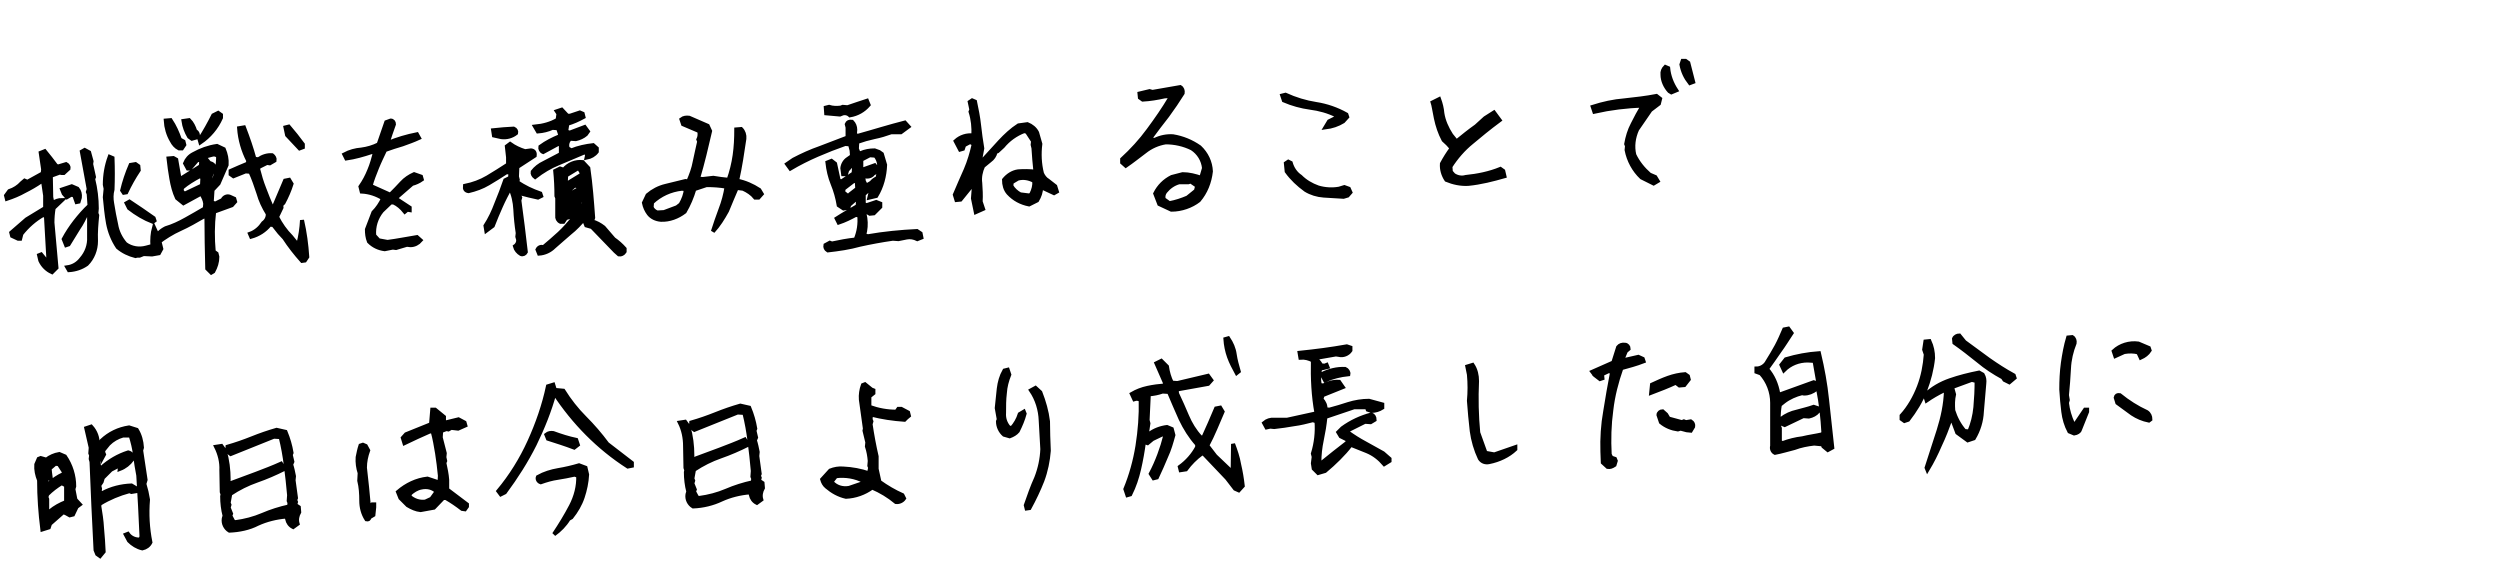 <?xml version="1.0" encoding="utf-8"?>
<!-- Generator: Adobe Illustrator 28.3.0, SVG Export Plug-In . SVG Version: 6.00 Build 0)  -->
<svg version="1.1" id="レイヤー_1" xmlns="http://www.w3.org/2000/svg" xmlns:xlink="http://www.w3.org/1999/xlink" x="0px"
	 y="0px" viewBox="0 0 620 145" style="enable-background:new 0 0 620 145;" xml:space="preserve">
<style type="text/css">
	.st0{stroke:#000000;}
</style>
<path id="パス_2734" class="st0" d="M12.9,67.5c-1.3-0.6-2.3-1.6-2.9-2.9l-0.3-1.3l0.5-0.2l1.3,1.6l0.7,0L12,64.2l-0.6-10.6
	l-0.7-0.3c-2.1,1.2-3.9,2.8-5.4,4.7l-0.3,1.2l-0.5,0L3,58.5l-0.2-0.8l3.8-3.3l4.6-2.8l0-3.1l-0.5-3.4L10.2,45
	c-1.3,0.9-2.7,1.7-4.1,2.4c-1.4,0.8-2.9,1.4-4.4,1.9l-0.2-0.8l0.8-1.1c1.2-0.4,2.3-1.1,3.1-2l0.7-0.6l0.7,0.3l3.8-2.1l0.1-1
	l-0.6-4.1l1-0.4c1,1.2,1.9,2.4,2.8,3.6l0.5,0.2l2-0.6c0.4,0.2,0.7,0.7,0.6,1.1l-1.2,1.1l-0.5,0l-0.5-0.1l-2.2,0.8l0.1,5.3l0.3,1.5
	c0.7-0.5,1.5-0.8,2.4-0.8l-2.1,2C13.1,52.8,13,54,13,55.2L14,66.4L12.9,67.5z M17.1,67l-0.4-0.7c1.4-0.2,2.6-0.9,3.5-2.1
	c1.3-1.5,2-3.4,1.9-5.4c0-2,0-4.1,0-6.2l-0.5,0c-0.6,1.4-1.3,2.8-2.2,4.1c-0.8,1.3-1.6,2.6-2.4,3.9l-0.6,0.2l-0.6-1.5
	c0.8-1.5,1.8-3,2.8-4.3c1.1-1.4,2.3-2.8,3.6-4l-0.2-2.9l-0.2-0.5l0.2-0.7l-1.7-9.3l0.7-0.4l1.1,0.6l0.6,2.2l-0.1,0.7l0.7,3.2
	l-0.2,0.5c0.6,2.4,0.9,4.9,0.9,7.3l-0.1,1.2l0.2,0.5c-0.2,2.1-0.4,4.2-0.3,6.4c0,2.1-0.8,4.2-2.3,5.7C20.2,66.4,18.7,66.9,17.1,67z
	 M33.6,63.5c-1.6-0.4-3.1-1.1-4.4-2.2c-1.2-1.8-2-3.8-2.4-5.9c-0.4-2.2-0.6-4.4-0.8-6.5l0.2-2.1l-0.2-1c0-2.4,0.4-4.7,1.2-6.9
	l0.7,0.3c0.1,2.6,0.1,5.2,0,7.8c-0.3,1.1-0.3,2.3-0.1,3.4c0.3,1.8,0.6,3.6,1,5.3c0.3,1.8,1.1,3.4,2.3,4.8c1.5,1.1,3.4,1.4,5.2,0.9
	l1.5-0.4c-0.1-1.6,0-3.1,0.4-4.6c0.8,1.7,1.4,3.5,1.8,5.3l-0.6,1.1l-1.7,0.3l-2.1-0.1l-1,0.4L34,63.4L33.6,63.5z M37.9,55
	c-2.1-0.8-4.1-2-5.9-3.4l-0.6-1.2l0.7-0.4c2,1.3,4,2.7,6,4.1l0.2,0.6L37.9,55z M19,50.1l-0.6-1.7l-0.8-0.1l-1,0.6L15.8,48l-0.4-1
	l2.4-0.8l1.4,0.6c0.5,0.6,0.7,1.4,0.6,2.2l-0.3,1L19,50.1z M30.7,47.8l-0.4-0.6c0.5-2.1,1.2-4.2,2.1-6.3l1.2-0.2l0.7,0.5l0.1,1
	c-1.2,1.8-2.2,3.6-3.1,5.5L30.7,47.8z M52.4,67.6l-1-1c-0.1-4.3-0.2-8.6-0.2-12.8l-0.7-0.1c-1.9,1.1-3.8,2.2-5.8,3.1
	c-2,0.9-3.9,2.1-5.6,3.4l-0.9-0.7c0.6-1.3,1.7-2.3,2.9-2.9c1.7-0.5,3.4-1.3,5-2.2c1.6-0.9,3.2-1.8,4.7-2.7l0.1-1.2
	c-0.1-0.9-0.5-1.7-1-2.5l-4.4,2.4l-1.6-1.3c-0.7-1.5-1.1-3.1-1.4-4.8c-0.3-1.6-0.5-3.3-0.7-5l1.2-0.1l0.7,0.4l0.8,4.6l0.5,0l4.8-3
	l0.1-1l-0.2-0.5l-0.8,0l-1.8,2.1l-0.5,0l-0.7-1.3c0.4-1,1.1-1.8,2.1-2.3c1.8-1,3.7-1.7,5.8-2l1.7,0.8c0.5,1.2,0.8,2.5,0.7,3.9
	l-2,4.6l-1.5,1.6l-0.2,3.1l0.9,0.3l1.8-0.9c0.3-0.7,1.1-1.1,1.8-0.8l1.1,0.5l0.2,0.7l-0.8,0.9l-4.4,1.6c-0.4,3.3-0.4,6.6-0.1,9.9
	l0.7,0.5l0.2,0.8c0,1.3-0.4,2.5-1,3.6L52.4,67.6z M74.9,64.7c-1.6-1.8-3.1-3.7-4.4-5.7l-1.2-1.3l-1.5-1.9l-0.9-0.1
	c-1.2,1.5-2.8,2.5-4.6,3L62,58c1.4-0.5,2.5-1.5,3.3-2.7c0.7-0.5,1.2-1.4,1.1-2.3c-1-1.6-1.8-3.3-2.3-5.1c-0.6-1.8-1.2-3.6-2-5.3
	l-1.2-0.1l-3,1.2l-0.7-0.5l0-0.8c1.3-0.6,2.8-1.2,4.2-1.8l0.2-0.7c-1.3-2.5-2.1-5.3-2.3-8.1l1.2-0.2c1,2.6,1.9,5.2,2.6,7.8l1,0.1
	c1-0.7,2.2-1.1,3.4-1c0.4,0.3,0.7,0.8,0.6,1.3l-1.2,0.7l-0.7-0.1l-2,1L64,41.9c0.4,1.6,0.9,3.3,1.5,4.8c0.6,1.6,1.2,3.1,1.9,4.7
	l0.5,0l2.8-6.6l1-0.2l0.6,1c-0.5,1.6-1.2,3.2-2,4.7c-0.4,0.2-0.6,0.7-0.5,1.2l-1.1,2.3c0.9,1.8,2.1,3.5,3.5,4.9l1.3,1.6l0.5,0.2
	c0.5-1.9,0.8-3.9,0.9-5.9c0.7,3,1.1,6.1,1.3,9.1l-0.6,0.9L74.9,64.7z M50.1,46l0.1-2l-0.7-0.3c-1.5,0.8-3,1.7-4.3,2.8L45,47.2
	l0.4,0.6l0.5,0.2L50.1,46z M52.9,45c0.8-1.9,1.2-4,1.2-6.2c-0.4-0.5-1-0.6-1.6-0.4l-1.5,0.4l0,0.5l0.9,1.1c0.8,0.2,1.3,0.6,1.3,1.3
	l-0.5,0.9c-0.4,0.7-0.6,1.5-0.6,2.3L52.9,45z M74.3,36.8l-3.1-3.3l-0.4-1.9l0.8-0.2c1.2,1.4,2.4,2.9,3.5,4.4l0,0.7L74.3,36.8z
	 M44.4,36.8c-0.8-0.4-1.4-1.1-1.8-1.9c-0.9-1.5-1.4-3.3-1.5-5l1.2-0.1c1,1.5,1.7,3.1,2.3,4.8l0.9,0.5l0.2,0.8l-0.6,0.9L44.4,36.8z
	 M49.7,35.3l-0.2-0.7c1.3-2,2.4-4,3.4-6l1.2-0.6l0.7,0.5l0,0.7C53.7,31.7,51.9,33.8,49.7,35.3z M47.6,34.4l-0.7-0.5
	c-0.7-1.2-1.2-2.5-1.4-3.9l1.4-0.2c0.7,0.7,1.2,1.7,1.5,2.7c0.6,0.3,0.8,0.9,0.6,1.5L47.6,34.4z M95.4,61.8
	c-1.5-0.2-2.8-0.8-3.9-1.9c-0.4-1-0.5-2-0.5-3l1.3-3.4l0.3-0.8c1-1,1.8-2.2,2.4-3.5c-1.6-1-3.4-1.6-5.3-1.7l-0.3-1.2
	c0.9-1.3,1.6-2.6,2.2-4.1c0.6-1.4,1-2.9,1.4-4.4l-0.8-0.1c-2.1,0.7-4.2,1.3-6.3,1.6l-0.5-1c1.3-0.7,2.8-1.1,4.2-1.2
	c1.5-0.2,2.9-0.6,4.3-1.3l1.9-5.5l1.1-0.4c0.5,0,0.8,0.4,0.8,0.9c0,0,0,0,0,0c-0.6,1.6-1.1,3.2-1.6,4.7c2.4-1,4.8-1.7,7.3-2.2
	l0.5,0.9c-1.3,0.6-2.7,1.1-4.1,1.6c-1.4,0.4-2.9,0.9-4.3,1.4c-0.7,1.5-1.4,2.9-2,4.4c-0.6,1.5-1.2,3-1.6,4.5l4.9,2.2
	c1-1,1.9-1.9,2.8-2.9c0.9-1,2-1.7,3.1-2.2l1.7,0.6l0.2,0.7c-0.7,0.5-1.6,0.9-2.4,1.1l-3.8,3.3l0,0.5l3.2,2.1l0,0.6L101,52l-0.6,0.5
	c-0.8-1-1.7-1.8-2.8-2.3l-0.7,0l-2.2,2.1c-1.4,1.7-2.1,3.9-1.9,6.1l1.1,1.2l2.2,0.4c2.4-0.3,4.8-0.8,7.3-1.2l0.9,0.8
	c-0.6,0.7-1.5,1.2-2.5,1.2l-0.9-0.1c-0.9,0.3-1.8,0.5-2.7,0.8l-0.8-0.1L95.4,61.8z M153.5,63.1l-0.9-0.8l-5.8-6l-1.4-0.4l-0.4-1
	l0.5-0.7l-0.5-0.1c-1.1,1.3-2.3,2.6-3.7,3.7c-1.3,1.1-2.5,2.2-3.9,3.4c-1,1-2.3,1.6-3.7,1.7l-0.4-1c0.3-0.6,0.9-0.8,1.5-0.6
	c1.3-1.1,2.6-2.2,3.9-3.4c1.3-1.2,2.5-2.6,3.6-3.9l0-0.5l-2,0.6l-0.6,0.9l-0.7,0c-0.6-0.3-0.9-0.9-0.8-1.5l0-4.4l-0.2-0.5
	c0-2.1-0.1-4.2-0.3-6.2l1.2-0.6l0.9,0.3c1.2-1.4,2.9-2.1,4.7-1.9l1.4,1.5c0.6,4.1,0.9,8.2,1.2,12.3l-0.3,0.9c1.1,0.3,2,0.8,2.9,1.5
	l2.5,2.9c1,0.7,1.9,1.5,2.7,2.4l0,0.7C154.6,62.9,154,63.2,153.5,63.1L153.5,63.1z M129.2,63c-0.7-0.4-1.3-1.1-1.5-1.9
	c0.6-0.4,0.9-1.1,0.8-1.7l-0.2-0.7l0.1-0.9c-0.3-1.9-0.5-3.9-0.6-5.9c-0.1-1.8-0.5-3.7-1.3-5.3c-0.8,1.5-1.6,3-2.3,4.6
	c-0.7,1.6-1.4,3.2-2,4.8l-0.8,0.6l-0.8,0.6l-0.2-1.2c1.1-1.7,2-3.6,2.7-5.5c0.8-1.9,1.5-3.8,2.2-5.8l1.2-0.6l0.1-1.3l-1-0.1
	c-1.5,1-3,1.9-4.5,2.8c-1.5,0.9-3.2,1.5-4.9,1.9c-0.7-0.1-1-0.5-0.9-1.3c2-0.4,3.9-1.1,5.6-2.1c1.7-1,3.4-2.1,5.1-3.2l0-1.8
	l-0.3-2.7l0.8-0.6c1.1,0.8,2.4,1.4,3.7,1.8l1.5-0.2c0.7,0.1,1,0.5,0.9,1.3l-4.3,2.8l-0.1,2.4l0.2,0.8l-0.2,0.5
	c1.8,1.3,3.8,2.2,5.8,2.9l0.2,0.6l-0.8,0.4c-1.5-0.3-3-0.7-4.5-1.1l-0.2,0.5L129,49l-0.2,0.7c0.6,4.3,1.1,8.5,1.6,12.8
	C130.2,62.9,129.7,63.2,129.2,63z M140.7,51.6l0.6-1l-0.9,0l-0.5,0.9L140.7,51.6z M144.8,50.9l0.1-1.5l-0.5-0.2l-1.1,1.7L144.8,50.9
	z M140.3,48.7l3.4-1.9l0-0.5l-1.2-0.3l-2.8,2.5L140.3,48.7z M144.5,46.6l0-0.5l-0.5,0l0,0.5L144.5,46.6z M141,45.3l3.1-1.9l0.2-0.5
	l-0.6-1l-0.5-0.1l-2.8,1.7l-0.1,2L141,45.3z M132.7,43.9c-0.4-0.3-0.7-0.8-0.6-1.3c0.7-0.9,1.7-1.7,2.8-2.2l4.2-2.2l0-2.4l-0.7-0.1
	l-3.7,2c-0.5-0.2-0.8-0.8-0.7-1.3c1.5-1.1,3.1-1.9,4.8-2.6l0.1-0.5l-0.5-1.5l-1.4-0.1c-1.1,0.5-2.3,0.8-3.6,0.9l-0.7-1.2
	c2-0.2,3.9-0.7,5.6-1.7l0.2-1.5l-0.4-0.6l1.2-0.4l1.4,1.5l0.7,0l2.4-0.8l0.7,0.3l0.2,0.8c-1.3,0.7-2.6,1.3-4,1.7l-0.3,1.9l0.9,0.3
	l3.7-1.4l0.8,1.1l-0.5,0.7c-0.7,0.6-1.6,1-2.5,1.2l-1.4-0.1c-0.7,0.6-0.9,1.6-0.6,2.4l0.9,0.5c1.7-0.7,3.6-1.1,5.4-1.3l0.9,0.8
	l0,0.8c-0.6,0.8-1.5,1.3-2.5,1.5c0.2-0.8,0-1.2-0.6-1.3c-2.1,0.9-4.3,1.8-6.4,2.7C136.5,41.3,134.5,42.5,132.7,43.9L132.7,43.9z
	 M128.8,38.8l-0.7-0.8l-0.3,1.2l0.5,0L128.8,38.8z M124.3,34l-1.8-0.4l-0.2-1.3c1.7-0.2,3.4-0.3,5.1-0.4c0.5,0.2,0.7,0.7,0.6,1.1
	C127,33.8,125.6,34.2,124.3,34z M176.8,57.4c0.6-1.8,1.2-3.7,1.9-5.5c0.7-1.8,1.2-3.7,1.5-5.6c-1.7-0.3-3.3-0.4-5-0.4l-3,1
	c-0.6,2-1.4,3.9-2.4,5.6c-1.7,1.3-3.8,2.1-5.9,2c-1.2-0.1-2.3-0.6-3-1.5c-0.6-0.8-1-1.7-1.2-2.7l0.9-1.9c1.3-1.1,2.8-1.9,4.5-2.3
	c1.7-0.4,3.3-0.8,4.9-1.2l0.7,0.1c0.7-1.6,1.3-3.2,1.6-4.9c0.4-1.7,0.7-3.4,1.1-5l-0.2-0.5c0.3-0.6,0.4-1.4,0.2-2.1l-4-1.7l-0.4-1.2
	c0.5-0.4,1.2-0.5,1.9-0.4l4.6,2l0.6,1.3c-0.5,2-0.9,3.9-1.4,5.9c-0.5,2-1,3.9-1.6,5.9l1.2,0.1l2.6-0.3c1.3,0.2,2.5,0.4,3.8,0.5
	c0.7-2,1.2-4,1.5-6.1c0.3-2.1,0.4-4.2,0.4-6.4l1.2-0.1c0.6,0.6,0.9,1.5,0.8,2.4c-0.3,1.7-0.5,3.5-0.8,5.2c-0.3,1.7-0.6,3.5-1,5.2
	c2,0.4,3.8,1.2,5.5,2.3l0.6,1l-0.8,0.9l-0.8,0c-0.8-1-1.9-1.7-3-2.2l-1.6-0.2c-0.8,1.9-1.6,3.7-2.4,5.7
	C179.3,54.1,178.2,55.9,176.8,57.4z M167.9,51.4l0.9-0.7c0.7-1.2,1.2-2.5,1.3-3.8l-1-0.1c-2.8,0.3-5.4,1.5-7.4,3.4l-0.1,1.2
	c0.2,0.6,0.8,1.1,1.4,1.3l1.7-0.1L167.9,51.4z M205.3,62.1c-0.5-0.3-0.7-0.8-0.6-1.3l1.1-0.6l0.5,0.2c1.9-0.4,3.9-0.8,5.9-1
	c0.8-1.9,1.1-3.9,0.9-6l-0.9-0.1c-1.3,0.7-2.7,1.4-4.2,1.9l-0.5-1c1.7-1.1,3.5-2.1,5.2-3.1l0.1-1.4l-0.7-0.2l-1.5,1.3l-0.2,0.7
	l-1.2,0.2l-1.2-0.8c-0.3-1.8-0.8-3.6-1.5-5.3c-0.7-1.7-1.1-3.5-1.3-5.3l1-0.4l0.9,0.7l0.9,4.2l0.7,0.2l3-2l0.1-1.4l-0.2-0.5l-0.5,0
	l-1,1.1l-0.3,1l-0.7,0l-0.2-1.5c0.1-0.9,0.6-1.8,1.4-2.3l1-0.7l-0.1-1.4l-0.4-1.5l-1.2-0.1c-2.3,0.8-4.6,1.7-6.9,2.7
	c-2.3,1-4.5,2.1-6.7,3.4l-0.8-1.1l1.6-1.1c2.1-1.1,4.3-2.1,6.6-2.9c2.3-0.9,4.5-1.7,6.8-2.6l0-2.5l-0.2-0.8c0.2-0.5,0.6-0.7,1.3-0.6
	c0.5,0.5,0.8,1.2,0.8,2l-0.1,1.2l0.7,0.3c2-0.6,4-1.1,5.9-1.7c2-0.6,3.9-1.1,5.8-1.6l0.9,1l-1.9,1.4l-2.4,0
	c-1.4,0.5-2.7,0.9-4.2,1.2c-1.4,0.3-2.8,0.7-4.2,1.2l-0.1,1.7l0.4,1l0.5,0.1c1.1-0.5,2.3-0.7,3.5-0.7l1.1,0.4l0.7,0.5l0.8,2.7
	c-0.1,2.7-0.8,5.4-2.2,7.7l-1.7,0.4l0.4-1.7l-0.8,0l-1,0.9l0,2.4l0.7,0.3l2.4-0.8l1,0.4l0,0.8l-1.6,1.6l-1,0.1l-1-0.6l-0.3,0.7
	l0.2,1c0.2,1.4,0.1,2.9-0.3,4.2l0.9,0.3c4-0.7,8.1-1.1,12.2-1.3l0.9,0.6l0.2,1l-1,0.4c-0.8-0.4-1.8-0.6-2.7-0.4l-2,0.4l-1.4-0.1
	c-2.8,0.4-5.5,0.9-8.2,1.5C210.7,61.4,208,61.8,205.3,62.1z M210.8,48.2l1.8-1.4l-0.1-1.7l-0.7-0.3l-2.6,2l-0.1,0.9l1.3,1
	L210.8,48.2z M216.1,45.3c0.4-0.5,0.9-0.9,1.5-1.1l0.4-1.7l-0.5,0l-1,0.6c-0.3,0.5-0.9,0.7-1.5,0.7l-0.9-0.3l0.1,1.4l0.4,0.8
	l0.5,0.2L216.1,45.3z M218.1,41.6l-0.1-1c-0.1-0.7-0.4-1.4-0.9-2l-1.4-0.1l-2.1,1.1c0,0.8,0,1.6,0,2.4l0.5,0l2.8-1
	C217.2,41.4,217.6,41.6,218.1,41.6L218.1,41.6z M210.8,28.6c-0.5-0.5-1.3-0.7-2-0.4l-0.5,0.2l-3.4-0.3l-0.1-1.4l0.8-0.2
	c0.9,0.3,1.9,0.3,2.9,0.2l0.5-0.2l1.2,0.1c1.7-0.6,3.3-1.1,4.8-1.6l0.4,1C214.2,27.4,212.6,28.3,210.8,28.6L210.8,28.6z M242,52.6
	l-0.7-3.4l0.3-3.9l-3.4,4.2l-1,0.1l-0.4-1.3c0.9-2.1,1.8-4.2,2.7-6.2c0.9-2.1,1.5-4.2,2-6.4l-0.9-0.5l-1.5,0.8l-0.3,0.9l-0.7,0.2
	l-1.1-2.1c1.2-1.1,2.8-1.6,4.4-1.4c0.1-2-0.1-4-0.7-5.9l0.2-0.5l-0.4-1.9l0.6-0.4l0.7,0.3c0.4,1.9,0.8,3.9,1,5.8
	c0.2,2,0.5,3.9,0.8,5.8l-0.5,2.7l0.7,0.2c1.4-1.5,2.8-3.1,4.2-4.6c1.4-1.5,2.9-2.9,4.6-4l2.2-0.3c1,0.4,1.9,1.1,2.4,2.1l0.8,2.8
	c-0.3,2.4-0.2,4.9,0.4,7.3c0.3,0.7,0.8,1.4,1.5,1.8l1.8,1.4l0.4,1.3l-0.7,0.4l-3.2-1.5c0,1.2-0.4,2.3-1,3.3l-2,1
	c-2-0.4-3.7-1.3-5.1-2.8c-0.8-0.9-1.1-2.1-1.1-3.3c0.9-1.1,2.1-1.9,3.5-2.1c1.4-0.1,2.9-0.1,4.3,0.1c-0.2-2-0.4-4-0.5-5.9l-0.2-0.8
	l0.1-0.9l-1.5-2.3l-0.7-0.2c-2.1,0.8-3.9,2.1-5.3,3.8l-1.3,1.2l-0.5,0.2c-0.2,0.9-0.7,1.6-1.4,2.1l-1.7,1.4
	c-0.6,1.3-0.9,2.8-0.7,4.2c0.1,1.5,0.2,3,0.1,4.6l0.6,1.8L242,52.6z M255.8,48.1c0.5-1,0.8-2.1,0.7-3.2c-1.2-0.7-2.7-1-4.1-0.6
	l-1.5,0.9l-0.1,0.9c0.5,0.9,1.3,1.6,2.2,2.1l2.4,0.3L255.8,48.1z M290.5,52l-3-1.4l-1-2.6c0.9-1.8,2.3-3.2,4.1-4.1l2.7-0.7
	c1.6,0,3.1,0.4,4.6,0.9l0.7-2.4c-0.2-2-1.3-3.8-3-4.9c-2-1-4.3-1.5-6.5-1.5c-1.9,0.3-3.7,1.1-5.2,2.3c-1.6,1.2-3.1,2.4-4.7,3.5
	l-0.9-0.8l0-0.8c2.4-2.2,4.6-4.6,6.5-7.2c2-2.7,3.8-5.3,5.4-8l0-0.5l-1.4,0.1c-1.8,0.4-3.6,0.7-5.4,0.8l-0.7-0.5l-0.1-1l2.5-0.6
	l0.7,0.2l6.9-1.2c0.5,0.3,0.7,0.9,0.6,1.5c-1.2,1.9-2.4,3.7-3.8,5.6c-1.4,1.8-2.8,3.6-4.1,5.4l0,0.5l1,0.1c1.4-0.7,3-1,4.5-0.9
	c2.4,0.4,4.6,1.3,6.6,2.7c1.7,1.6,2.7,3.7,2.8,6c-0.3,2.7-1.3,5.2-3,7.2C295.5,51.1,293,52,290.5,52z M294.5,49l2.1-1.7l0.3-1.2
	l-1.6-1.1l-0.6,0.2l-2.3,0c-1.4,0.4-2.5,1.2-3.4,2.3c-0.4,0.5-0.6,1.2-0.4,1.9l1.4,1C291.6,50.1,293.1,49.6,294.5,49z M333.2,48.8
	c-1.7-0.1-3.3-0.2-4.9-0.3c-1.6-0.1-3.2-0.6-4.5-1.4c-1.8-1.3-3.4-2.8-4.7-4.6l-0.2-2l0.6-0.4l0.6,0.3c0.4,1.4,1.2,2.6,2.4,3.4
	c1.2,1.2,2.7,2.1,4.4,2.7c1.7,0.5,3.5,0.6,5.2,0.3l1.3-0.4l1.1,0.4l0.4,0.9l-0.7,0.8L333.2,48.8z M328.7,31.6l0.9-1.5l1.8-0.9l0-0.6
	c-2-1-4.2-1.6-6.5-1.9c-2.2-0.3-4.4-0.9-6.5-1.8l-0.4-1.2l0.8-0.2c2.4,1.1,5,1.9,7.6,2.3c2.6,0.4,5.2,1.3,7.5,2.6l0.2,0.6l-1,1.1
	C331.8,30.9,330.3,31.4,328.7,31.6L328.7,31.6z M364.1,45.6c-1.9,0.1-3.7-0.3-5.4-1c-0.8-1.2-1.2-2.6-1.1-4c0.7-1.3,1.5-2.6,2.4-3.8
	c-0.6-0.8-1.3-1.5-2-2.1c-0.9-1.7-1.5-3.5-1.9-5.4c-0.4-2-0.6-3.3-0.8-3.9l1.6-0.8c0.4,1.1,0.7,2.3,0.8,3.5c0.3,1.9,1.1,3.7,2.2,5.4
	l1.3,1.6c1.6-1.3,3.2-2.6,4.9-3.8l2.2-2l2.2-1.4l1.4,1.9c-2.7,2-5,3.9-6.9,5.5c-2.1,1.7-3.9,3.8-5.3,6l0.1,1.3l0.7,0.8
	c0.9,0.6,2,0.8,3,0.5c3-0.3,5.9-0.9,8.6-2l0.7,0.5l0.3,1.3C370.3,44.5,367.2,45.3,364.1,45.6L364.1,45.6z M410.1,45.5l-3-1.5
	c-1.9-1.8-3.2-4.2-3.7-6.8l0.1-1l-0.2-0.5c0.3-1.7,0.8-3.4,1.6-4.9c0.8-1.6,1.6-3.1,2.5-4.6c-4,0.1-8,0.6-12,1.5l-0.4-1.2
	c2.5-0.8,5.2-1.4,7.8-1.6c2.8-0.3,5.4-0.6,8-1.1l0.9,0.7l-0.3,1.2l-2.1,1.6l-3.3,4.8c-0.9,2-1.2,4.2-0.7,6.3
	c0.9,1.9,2.2,3.5,3.8,4.9l1.4,0.6l0.6,1L410.1,45.5z M414.5,22.9l-0.5-0.3c-1-1.1-1.7-2.6-1.7-4.1c-0.1-0.7,0.2-1.4,0.7-1.9l0.7,0.3
	c0.2,2,0.9,3.8,2,5.5L414.5,22.9z M419.1,20.6c-1.1-1.4-1.8-2.9-2.1-4.6l0.3-0.9l0.7,0l0.7,0.5l1.2,4.7L419.1,20.6z M24.8,137.9
	l-0.7-0.5l-0.4-1c-0.4-7.3-0.7-14.6-1-21.9l-0.2-0.7l0.1-0.9l-0.2-0.5l0.1-1.4l-1.1-4.8l1.2-0.4c1.1,1.2,1.7,2.8,1.6,4.4l0.5,0
	l0.5-0.9c1.9-1.8,4.2-2.9,6.8-3.3l1.9,0.6c0.8,1.3,1.2,2.8,1.3,4.4l-0.2,0.7l1.1,7.3l-0.3,1c0.4,1.3,0.7,2.6,0.9,3.9
	c-0.3,3.6-0.1,7.1,0.6,10.6c-0.4,0.8-1.1,1.3-2,1.5c-1.3-0.3-2.4-1-3.3-1.9l-0.8-1.5l0.5-0.2c0.7,1,1.9,1.5,3.1,1.4l0.3-0.7
	c-0.2-5.1-0.5-10.1-0.8-15.2c-0.3-1.6-0.6-3.3-0.8-5c-0.2-1.7-0.6-3.3-1.1-4.9l-1.9,0c-1.4,0.4-2.6,1.1-3.6,2.1l-1.3,1.6l0,0.5
	l0.2,0.5l-0.6,1.1l-0.4-1.7l-0.5,0l0,2.6l0.4,1.3l0.5,0c1.9-1.7,4.1-3,6.6-3.8c0.8,0.2,1.1,0.7,1,1.7c-0.8,1.1-1.8,1.9-3.1,2.4
	l0.1-1l-2.3,1.2l-2,2l-0.3,1l-0.6,0.9l0.2,0.8l-0.1,0.9l0.7,0.2c2.2-1.2,4.7-1.8,7.2-1.9l1,0.6l0.2,0.8l-1.2,0.2l-0.5-0.2
	c-2.6,0.7-5,1.7-7.3,3.1l-0.2,0.5c0.3,1.8,0.6,3.7,0.7,5.6c0.2,1.9,0.3,3.9,0.4,5.8L24.8,137.9z M10.5,131.3
	c-0.5-4-0.8-8.1-0.8-12.2c-0.5-1.2-0.8-2.6-0.7-3.9l0.6-1.4l0.5-0.2l1.4,0.4c0.9-0.7,2-1.2,3.2-1.4l1.4,0.6c1.5,2.2,2.3,4.8,2.3,7.4
	l-0.2,0.7l0.5,2.6l1.1,1.2l-0.8,0.6l-0.9,1.9l-0.8,0.2l-0.9-0.5l-0.7-0.3l-3.3,2.9l-0.3,0.9L10.5,131.3z M12.4,126.8
	c1.2-1,2.5-1.7,4-2.3l0-4.1l-1.1-0.6c-1.3,0.8-2.5,1.7-3.6,2.8l-0.2,0.7l0.2,0.5l0,3.1L12.4,126.8z M12.1,120c1.1-1,2.3-1.8,3.6-2.4
	l0.2-0.5l-1.3-2l-0.9-0.1l-1.4,1.2l0.1,1l0.2,1.5l-0.5,0l-0.7-0.1l0.1,1L12.1,120z M56.9,131.6c-1-0.6-1.6-1.8-1.4-3l0.2-0.7
	c-0.4-1.5-0.6-3.2-0.6-4.8l0.1-0.5L55,122l-0.1-5.4c0.1-2-0.4-4-1.3-5.8l1.3-0.2l0.8,1.1c0.7,2.4,1,4.8,1,7.3l-0.1,0.7l0.7,0.1
	l6.2-2.3c2.1-0.8,4.2-1.6,6.2-2.5l0.8,1.3c-2.2,1.1-4.5,2.1-6.8,2.9c-2.3,0.8-4.5,1.9-6.6,3.3l-0.4,2.2l0.2,0.5l-0.2,0.7l0.6,1.5
	l-0.2,0.5l0.8,1.5l0.5,0.1c2.3-0.3,4.6-0.9,6.7-1.8c2.1-0.9,4.3-1.6,6.6-2.1l0.1-0.9l-0.2-0.5l0.1-1.4c-0.2-2.5-0.5-4.9-0.8-7.3
	c-0.3-2.4-0.7-4.7-1.3-7.1l-1.7-0.1l-10.7,4.3c-0.6-0.4-0.9-1.1-0.8-1.8c2.1-0.6,4.1-1.3,6.1-2.1c2-0.8,4-1.5,6.1-2.1l2.2,0.5
	c0.7,1.7,1.2,3.4,1.5,5.2l-0.2,0.5l0.4,1.7l-0.3,0.7c0.3,0.9,0.5,1.9,0.7,2.9l-0.1,1l0.6,4.4l-0.2,0.5l0.2,0.5l-0.2,0.7l0.9,0.6
	l0.1,1.2c-0.5,0.9-0.7,1.9-0.4,2.9l-1.1,0.8c-0.8-0.4-1.3-1.1-1.5-2l0.3-0.5l-0.5-0.1c-2.5,0.2-4.9,0.8-7.1,1.8
	C61.8,131,59.3,131.5,56.9,131.6z M90.9,128.8c-0.9-1.4-1.3-3-1.3-4.6c0-1.7-0.1-3.4-0.5-5l0.1-1.9c-0.4-1.2-0.6-2.6-0.5-3.9
	c0.2-1,0.4-2,0.7-2.9l0.6-0.2l0.7,0.3l0.6,1.1c-0.5,1.4-0.8,2.8-0.8,4.3c0.4,3.3,0.7,6.5,1,9.8l0.8-0.7l0.5,0l0,0.7l-0.2,1.9l-1,0.6
	C91.6,128.7,91.3,128.9,90.9,128.8L90.9,128.8z M114.6,126.2c-1.3-1-2.6-1.9-4-2.7l-0.7,0l-2.3,2.4l-3.3,0.6
	c-1.1-0.1-2.2-0.6-3.2-1.2l-1.8-1.8l-0.6-1.5c2.1-1.8,4.6-3,7.3-3.3l3,1l0.1-1.7c-0.2-1.9-0.4-3.8-0.7-5.6c-0.3-1.8-0.6-3.6-1.1-5.4
	l-0.7,0c-2.1,0.9-4.2,1.9-6.3,2.9l-0.4-1.3l0.8-0.9l6.2-2.5l0.3-3.6l0.7,0l2.2,1.8l0,0.5l-1.2,0.4l1.1,0.6l3.7-0.9l1.5,0.8l0.2,0.7
	l-1.8,0.8l-1.7-0.2l-0.7,0.4l-0.5-0.1l-1.3,0.5l-0.1,1.6l1,3.9l-0.1,1l0.2,0.9l-0.2,0.5c0.3,1.4,0.6,2.8,0.7,4.2l0,2.4l4.9,3.7
	l0,0.5l-0.5,0.7L114.6,126.2z M107,123.7l1.3-1.8c-1-1-2.4-1.3-3.8-1c-1.1,0.2-2,0.8-2.8,1.5l-0.2,0.7c1.1,1,2.5,1.5,4,1.3
	L107,123.7z M137.4,132.5c1.6-2.4,3-4.7,4.2-7c1.2-2.3,1.9-4.9,1.8-7.5l-0.9-0.3c-1.4,0.3-2.8,0.6-4.2,0.8c-1.4,0.2-2.8,0.6-4.2,1.1
	c-0.6-0.2-0.9-0.8-0.7-1.3c1.6-0.9,3.3-1.4,5-1.7c1.8-0.3,3.5-0.7,5.2-1.2l1.6,0.6l0.4,1.7c-0.1,1.9-0.5,3.8-1.1,5.6
	c-0.6,1.8-1.6,3.5-2.8,5l-0.7,0.4C140.1,130.2,138.8,131.5,137.4,132.5L137.4,132.5z M124.2,122.6l-0.6-0.8
	c3.1-3.7,5.7-7.9,7.7-12.3c2-4.4,3.6-9,4.6-13.7l1.3-0.4l0.4,1.3l2.1,0.2c1.5,2.4,3.3,4.7,5.3,6.7c2,2,3.9,4.2,5.6,6.5l6.1,4.7
	l0,0.7l-1,0.2c-7.3-4.7-13.4-10.9-18.2-18.2c-1.2,4.4-2.9,8.6-4.9,12.7c-2.1,4.2-4.6,8.1-7.4,11.9L124.2,122.6z M142.4,111
	c-2.1-0.8-4.3-1.5-6.5-2.2l-0.4-1c0.5-0.4,1.1-0.5,1.7-0.4c1.9,0.7,3.8,1.3,5.7,1.7l0.4,1.2L142.4,111z M171.9,125.6
	c-1-0.6-1.6-1.8-1.4-3l0.2-0.7c-0.4-1.5-0.6-3.2-0.6-4.8l0.1-0.5L170,116l-0.1-5.4c0-2-0.4-4-1.3-5.8l1.3-0.2l0.8,1.1
	c0.7,2.4,1,4.8,1,7.3l-0.1,0.7l0.7,0.1l6.2-2.3c2.1-0.8,4.2-1.6,6.2-2.5l0.8,1.3c-2.2,1.1-4.5,2.1-6.8,2.9c-2.3,0.8-4.5,1.9-6.6,3.3
	l-0.4,2.2l0.2,0.5l-0.2,0.7l0.6,1.5l-0.2,0.5l0.8,1.5l0.5,0.1c2.3-0.3,4.6-0.9,6.7-1.8c2.1-0.9,4.3-1.6,6.6-2.1l0.1-0.9l-0.2-0.5
	l0.1-1.4c-0.2-2.5-0.5-4.9-0.8-7.3c-0.3-2.4-0.7-4.7-1.3-7.1l-1.7-0.1l-10.7,4.3c-0.6-0.4-0.9-1.1-0.8-1.8c2.1-0.6,4.1-1.3,6.1-2.1
	c2-0.8,4-1.5,6.1-2.1l2.2,0.5c0.7,1.7,1.2,3.4,1.5,5.2l-0.2,0.5l0.4,1.7l-0.3,0.7c0.3,0.9,0.5,1.9,0.7,2.9l-0.1,1l0.6,4.4l-0.2,0.5
	l0.2,0.5l-0.2,0.7l0.9,0.6l0.1,1.2c-0.5,0.9-0.7,1.9-0.4,2.9l-1.1,0.8c-0.8-0.4-1.3-1.1-1.5-2l0.3-0.5l-0.5-0.1
	c-2.5,0.2-4.9,0.8-7.1,1.8C176.8,124.9,174.4,125.5,171.9,125.6L171.9,125.6z M222.2,124.5c-1.8-1.5-3.8-2.7-5.9-3.6
	c-1.9,1.4-4.2,2.2-6.5,2.3c-1.8-0.4-3.4-1.3-4.8-2.5c-0.6-0.5-0.9-1.1-1.1-1.8l2-2.2c1-0.4,2.1-0.6,3.2-0.5c2.2,0.1,4.4,0.5,6.4,1.2
	l0.3-1.4l-0.2-0.5l0.1-1.2c-0.1-1.2-0.3-2.4-0.7-3.6l0.1-1l-0.7-2.9l0.1-0.5l-1-7.2c-0.1-1.2,0.1-2.5,0.5-3.6l0.5-0.2l1.6,1.3
	l0.5,0.2l0,0.7l-1,0.8l0,2.6c2.2,0.8,4.4,1.2,6.7,1.2l0.5-0.7l0.7,0l1.7,0.9l0.2,0.8l-0.6,0.5l-0.5,0.5c-2.8-0.2-5.6-0.6-8.3-1.3
	l-0.1,1.2l0.2,0.5l-0.2,0.7c0.4,2.7,0.9,5.4,1.5,8l0,3.1l0.7,3.2c1.8,1.3,3.7,2.4,5.7,3.3l0.4,0.8
	C223.8,124.2,223,124.6,222.2,124.5L222.2,124.5z M214.1,119.8l0.1-0.5c-2.1-1.1-4.5-1.5-6.9-1.2l-1.1,1.4c1.1,1.3,2.7,1.8,4.4,1.5
	L214.1,119.8z M254.6,126.1l-0.2-0.8c0.8-2.3,1.6-4.6,2.6-6.8c0.9-2.3,1.4-4.7,1.5-7.1l-0.4-7.1c-0.1-2.7-0.9-5.3-2.4-7.5l1.1-0.6
	l1.2,1.1c0.9,2.3,1.6,4.7,1.9,7.2c0,2.4,0.1,4.8,0.2,7.3c-0.2,2.5-0.7,5-1.6,7.4c-0.9,2.3-2,4.6-3.2,6.8L254.6,126.1z M250.4,108.2
	l-1.4-0.4c-0.9-0.8-1.5-2-1.5-3.3l0.2-0.5l-0.5-2.8c0.2-1.6,0.3-3.2,0.5-4.8c0.2-1.6,0.6-3.1,1.4-4.5l0.8-0.2l0.4,1.2
	c-0.6,1.5-1,3-1.1,4.6c-0.2,1.6-0.2,3.2-0.2,4.9c-0.1,1.3,0.3,2.6,1.2,3.6l0.7,0.2c0.9-1,1.6-2.2,2-3.5l1-0.6l0.2,0.5
	c-0.4,1.5-1,2.9-1.7,4.3C251.9,107.5,251.2,107.9,250.4,108.2z M307.2,121.6l-0.9-0.4l-2-2.6l-5.8-6.1l-0.5,0
	c-1.5,1.1-2.8,2.4-3.9,3.9l-1.3,0.2l-0.2-0.8c1.8-1.3,3.3-3,4.3-4.9l0-0.7c-1.7-1.9-3-4-4.1-6.3c-1-2.3-2-4.5-2.9-6.7l-1.6-0.1
	c-1.1,0.4-2.2,0.6-3.4,0.7l-0.3,6.4l0.2,0.8l-0.4,2.7l0.5,0c1.3-1,2.9-1.6,4.5-1.8l1.2,0.5l0.4,1.5c-0.5,1.8-1,3.6-1.8,5.3
	c-0.7,1.7-1.5,3.5-2.3,5.2l-0.8,0.2l-0.7-1.1c0.8-1.5,1.5-3.1,2.1-4.7c0.6-1.6,1.1-3.2,1.5-4.8l-0.7-0.3l-2.5,1.2l-1.2,1l-0.9-0.3
	c-0.3,2.3-0.7,4.5-1.2,6.7c-0.5,2.2-1.2,4.3-2.2,6.3l-0.7,0.2l-0.5-1.5c1.4-3.4,2.4-7,3-10.7c0.6-3.8,0.9-7.6,0.8-11.4
	c-0.5-0.3-1-0.4-1.6-0.2l-0.6-1.3c1.2-0.7,2.5-1.2,3.9-1.5c1.4-0.3,2.9-0.5,4.3-0.6l0-0.7l-2.1-4.8l1.2-0.6l1.4,1.4
	c0.2,1.4,0.6,2.8,1.2,4L292,95l7.6-1.8l0.8,1.1l-0.8,0.9l-7.8,1.4l0.1,1c0.9,1.9,1.7,3.7,2.5,5.6c0.8,1.9,1.9,3.7,3.3,5.2l0.7,0.2
	c1.1-2.4,2.2-4.9,3.2-7.3l1-0.2l0.6,1c-0.6,1.4-1.2,2.8-1.8,4.2s-1.3,2.9-2,4.2l2,2.6l4.3,4.1l0.1-7.1c0.6,1.6,1.2,3.3,1.5,5.1
	c0.4,1.7,0.7,3.5,0.9,5.3L307.2,121.6z M306.7,92.5c-0.7-1.3-1.4-2.6-1.9-4c-0.5-1.4-0.8-2.9-0.9-4.4l0.7-0.2c0.8,1.2,1.4,2.5,1.6,4
	c0.2,1.4,0.6,2.8,1,4.2L306.7,92.5z M326.9,117.3l-1.1-1.1l-0.2-1.3l0.2-1.6l-0.2-0.8c0.8-2.6,1.1-5.3,0.9-8l-0.9-0.3
	c-1.6,0.4-3.1,0.8-4.7,1c-1.6,0.3-3.2,0.5-4.9,0.7l-1-0.1l-0.9,0.2l-0.6-1.1c0.7-0.6,1.6-0.9,2.5-0.8l3.2,0l7.3-1.6
	c-0.8-4.3-1-8.7-0.9-13.1c-0.9-0.5-2-0.8-3.1-0.7l-0.2-1.2c3.9-0.4,7.8-0.9,11.7-1.6l0.9,0.3l0,0.7c-0.6,0.9-1.8,1.4-2.9,1.1
	l-0.7-0.1l-4.6,0.8l-0.2,0.5c0.5,0.4,0.9,0.9,1.1,1.4l0.9,0.1l0.5-0.2l0.2,0.5l-1.2,0.3l-0.5-0.2c-0.4,1.4-0.5,2.9-0.2,4.4l0.9,0.1
	c1.2-0.6,2.5-1,3.9-0.9L333,96c-1.7,0.7-3.3,1.3-5,2l-0.3,1c0.7,0.7,1.1,1.6,1,2.5l1,0.1c1.6-0.4,3.1-0.9,4.7-1.4
	c1.6-0.5,3.4-0.8,5.1-0.8l3.3,0.9l0,0.8c-0.8,0.5-1.7,0.8-2.7,0.8l-0.9-0.3L339,101l-3.2,0l-7.1,2.4c-0.2,2-0.5,3.8-0.9,5.7
	c-0.4,1.9-0.6,3.7-0.6,5.6l0.7,0c2.1-1.7,4.1-3.3,6.2-4.9l0.2-0.7l-1.8-0.9l-0.6-1l1-1c2.2-1.6,4.6-2.7,7.2-3.4
	c0.5,0.2,0.8,0.7,0.8,1.3l-1,0.6l-1.4-0.1l-4.2,2.1l-0.1,0.5c1.4,1,2.8,1.9,4.3,2.7c1.5,0.8,3,1.7,4.5,2.5l1.6,1.4l0,0.5l-1.3,0.8
	c-1.2-1.4-2.6-2.5-4.3-3.2l-4-1.6c-0.9,1.2-1.9,2.3-3,3.4c-1.1,1.1-2.2,2.1-3.4,3.1L326.9,117.3z M328.6,94.3l-0.8-1.5
	c1.8-0.9,3.8-1.4,5.8-1.3c0.5,0.2,0.9,0.8,0.8,1.3C332.4,93,330.4,93.5,328.6,94.3z M369.3,114.6c-0.9,0.2-1.8-0.1-2.3-0.9
	c-1-2.1-1.7-4.5-2-6.8c-0.3-2.4-0.5-5-0.7-7.5c0.2-2.2,0.2-4.3,0-6.5l-0.4-2l1.3-0.4c0.8,1.2,1.1,2.6,1.1,4
	c-0.2,4.3-0.1,8.6,0.3,12.8l1.8,5l2.2,0.4l5.2-1.8l0,0.5C374.1,113,371.8,114.1,369.3,114.6L369.3,114.6z M398.7,115.8l-1.2-1.1
	l-0.1-2.7c-0.1-3.3,0.1-6.7,0.7-10c0.5-3.3,1.1-6.5,1.7-9.7L399,92l-1.7,0.8l0.1,1l-0.6,0.2l-1.3-1l-0.6-0.8l5.2-2.3l1.2-3.8
	c0.4-0.5,1-0.7,1.7-0.6c0.5,0,0.9,0.5,0.9,1l-0.7,0.6l-0.9,2.2l0.5,0l3.5-0.8l1.1,0.5l0.2,0.6c-1.8,0.7-3.7,1.2-5.5,1.7
	c-1.2,3.4-2.1,6.9-2.5,10.4c-0.5,3.6-0.6,7.3-0.4,11l0.4,0.8l0.9,0.3l0.2,0.5l-0.3,1C399.8,115.7,399.3,115.9,398.7,115.8
	L398.7,115.8z M418.3,106.7l-1.5-0.4l-0.7,0.2c-1.5-0.2-3-0.8-4.2-1.8l-0.6-1.8c0-0.5,0.5-0.9,1-0.9l0.9,0.8l0.6,1l3.3,0.9l0.5-0.2
	l0.5,0.2l1.2-0.2c0.5,0.3,0.7,0.8,0.6,1.3l-0.6,1L418.3,106.7z M409.5,97.4l0.2-2c1.3-0.6,2.6-1.2,4-1.7c1.4-0.5,2.8-0.8,4.2-0.9
	l0.7,0.5l0.2,0.8l-1.1,1.4l-1.2,0.1l-0.9-0.7C413.7,95.8,411.6,96.6,409.5,97.4L409.5,97.4z M396.3,92.7l0-0.5l-0.9,0l0,0.5
	L396.3,92.7z M440.2,112.3c-0.6-0.3-0.9-1-0.7-1.7l0-10.7c0-2.7-1-5.3-2.8-7.3l-1.1-0.4l0-0.8c1.1,0,2.2-0.7,2.7-1.7
	c0.8-1.3,1.6-2.6,2.3-3.9c0.7-1.3,1.3-2.7,1.9-4.1l1-0.2l0.8,1.1c-1,1.5-1.9,3-3,4.5c-1,1.5-2.1,3-3.1,4.4c1.5,1.7,2.4,3.8,2.8,6.1
	l0.5,0.2l8.3-3l1.2,0.4l-1-5.7l-1.7-0.1c-2.2,0-4.3,0.8-5.9,2.4l-0.6-1.3l1.1-1.4c2.7-0.8,5.4-1.3,8.2-1.5c0.9,3.8,1.6,7.6,2,11.5
	c0.4,4,0.9,7.9,1.3,11.9l-1.1,0.6l-1.1-0.9l-0.2-0.5l-2.1-0.2c-1.7,0.2-3.3,0.5-4.9,1.1C443.4,111.5,441.8,112,440.2,112.3
	L440.2,112.3z M452,107.7l0.2-0.5c-0.2-3.6-0.6-7.2-1.3-10.7l-0.5,0c-0.9,0.7-1.9,1.1-3,1.1l-0.5-0.1c-1.6,0.4-3.2,1.1-4.5,2.1
	l-1,0.8c-0.2,1.1-0.3,2.3-0.3,3.6l0.2,0.8l-0.1,0.9l0.2,0.5l0,3.4l0.7,0.3c1.6-0.6,3.2-1,4.9-1.2C448.6,108.3,450.3,108.1,452,107.7
	L452,107.7z M442.6,105.4l-0.7-0.3l-0.2-1.2c1.2-0.9,2.5-1.5,3.9-1.8c1.4-0.4,2.8-0.7,4.2-1.2l0.9,0.3l0.2,0.8
	c-0.6,0.7-1.4,1.1-2.3,1.3l-1.4-0.1L442.6,105.4z M478,116.5l-0.2-0.5c1-3.1,2-6.2,3-9.3c1-3.2,1.7-6.4,1.8-9.8l-0.7,0
	c-1.4,0.7-2.8,1.5-4.1,2.4l-0.4-1.3c1.8-1.7,3.9-2.9,6.2-3.7c2.3-0.8,4.7-1.4,7.2-1.9l0.9,0.5c0.4,0.7,0.5,1.4,0.4,2.2
	c-0.2,2.3-0.4,4.6-0.6,7c-0.1,2.3-0.8,4.6-2,6.6l-1.5,0.5l-2.6-1.9l-1.2-3.2l-0.5-0.1c-0.8,2.2-1.6,4.3-2.6,6.4
	C480.2,112.5,479.2,114.5,478,116.5z M488.4,107c0.8-1.9,1.3-3.9,1.5-6c0.2-2.2,0.3-4.3,0.3-6.5l-1.2-0.3l-4.9,1.8l0.5,1.8
	c-0.3,1.3-0.3,2.6-0.2,4c0.6,1.9,1.5,3.6,2.8,5.1L488.4,107z M472.3,104.4l-0.7-0.5l0-0.8c1.9-2.1,3.3-4.6,4.3-7.2
	c1-2.6,1.5-5.3,1.7-8l-0.4-1.2l0.3-2l1-0.1c0.6,1.3,0.9,2.7,0.9,4.2c-0.3,2.8-1,5.5-2,8.1c-1,2.6-2.5,5-4.2,7.2L472.3,104.4z
	 M498.3,94.8l-1.2-0.6l-0.4-0.6c-2.2-1.2-4.2-2.5-6.1-4.1c-2-1.6-3.9-3.1-5.9-4.5l-0.1-1c0.2-0.5,0.8-0.8,1.3-0.8l1.3,1.6
	c2,1.5,4,2.9,6,4.4c2,1.4,4,2.7,6.2,3.9l0.2,0.6L498.3,94.8z M514.4,107.5l-1.2-0.5c-0.8-1.5-1.3-3.2-1.5-4.9
	c-0.2-1.7-0.4-3.6-0.5-5.5c0-2.2,0.1-4.4,0.4-6.6c0.3-2.1,0.7-4.3,1.3-6.3l1-0.1c0.5,0.3,0.7,0.9,0.6,1.5c-0.8,2-1.3,4.1-1.4,6.3
	c-0.1,2.2-0.3,4.4-0.5,6.6l0.2,1.2l-0.2,0.7c0.2,1.8,0.7,3.5,1.5,5.2l0.5,0.2l2.5-3.7l0.5,0l0,0.5l-1.8,4.5
	C515.7,107,515.1,107.4,514.4,107.5L514.4,107.5z M532.9,104.3c-1.5-0.3-2.9-0.9-4.1-1.7c-1.2-0.9-2.5-1.8-3.7-2.7l-0.4-1.3
	c0.1-0.5,0.4-0.7,1-0.6c2.1,1.7,4.3,3.1,6.7,4.2c0.6,0.4,0.9,1.1,0.9,1.8L532.9,104.3z M530.9,88.7l-0.6-1.3
	c-1.1-0.3-2.3-0.3-3.5-0.1l-2.2,1l-0.4-1.2c1.6-1.5,3.9-2.2,6.1-1.9l2.6,1.1l0.2,0.6C532.6,87.7,531.8,88.3,530.9,88.7z"/>
</svg>

